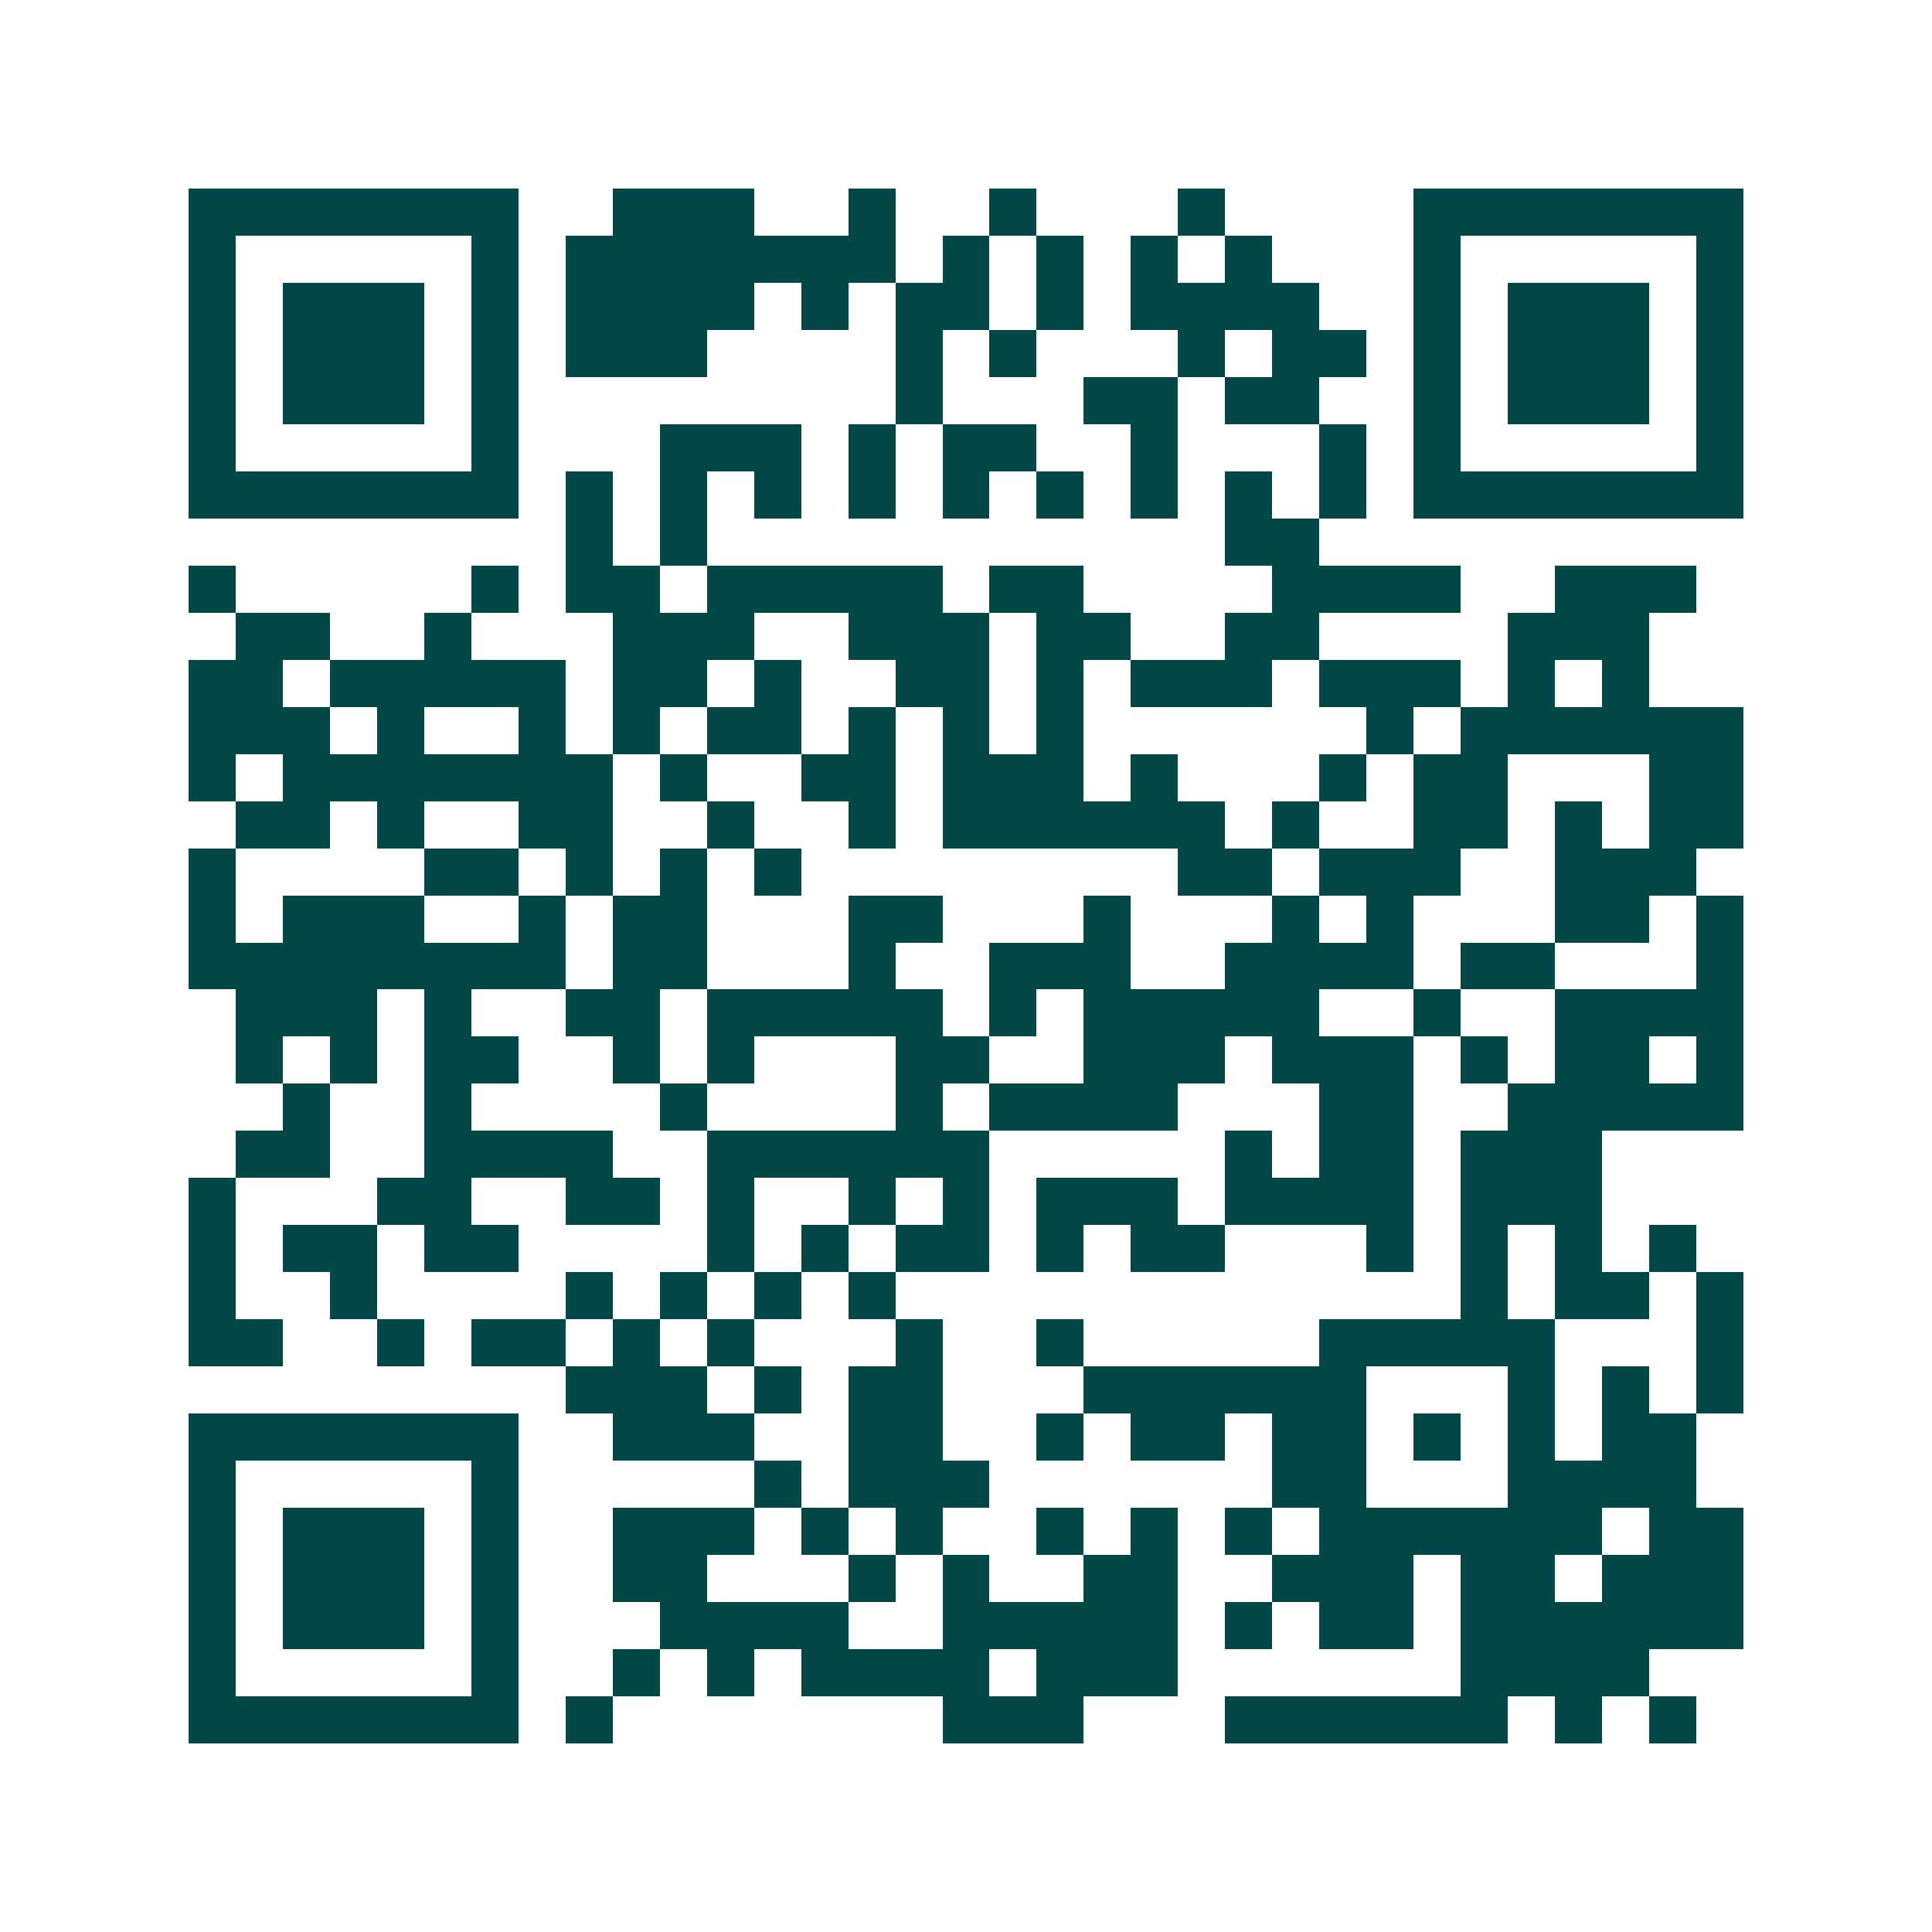 <svg xmlns="http://www.w3.org/2000/svg" width="200" height="200" viewBox="0 0 41 41" shape-rendering="crispEdges"><path fill="#ffffff" d="M0 0h41v41H0z"/><path stroke="#014847" d="M4 4.5h7m2 0h3m2 0h1m2 0h1m3 0h1m4 0h7M4 5.5h1m5 0h1m1 0h7m1 0h1m1 0h1m1 0h1m1 0h1m3 0h1m5 0h1M4 6.5h1m1 0h3m1 0h1m1 0h4m1 0h1m1 0h2m1 0h1m1 0h4m2 0h1m1 0h3m1 0h1M4 7.5h1m1 0h3m1 0h1m1 0h3m4 0h1m1 0h1m3 0h1m1 0h2m1 0h1m1 0h3m1 0h1M4 8.5h1m1 0h3m1 0h1m8 0h1m3 0h2m1 0h2m2 0h1m1 0h3m1 0h1M4 9.5h1m5 0h1m3 0h3m1 0h1m1 0h2m2 0h1m3 0h1m1 0h1m5 0h1M4 10.5h7m1 0h1m1 0h1m1 0h1m1 0h1m1 0h1m1 0h1m1 0h1m1 0h1m1 0h1m1 0h7M12 11.5h1m1 0h1m11 0h2M4 12.5h1m5 0h1m1 0h2m1 0h5m1 0h2m4 0h4m2 0h3M5 13.5h2m2 0h1m3 0h3m2 0h3m1 0h2m2 0h2m4 0h3M4 14.5h2m1 0h5m1 0h2m1 0h1m2 0h2m1 0h1m1 0h3m1 0h3m1 0h1m1 0h1M4 15.5h3m1 0h1m2 0h1m1 0h1m1 0h2m1 0h1m1 0h1m1 0h1m6 0h1m1 0h6M4 16.5h1m1 0h7m1 0h1m2 0h2m1 0h3m1 0h1m3 0h1m1 0h2m3 0h2M5 17.5h2m1 0h1m2 0h2m2 0h1m2 0h1m1 0h6m1 0h1m2 0h2m1 0h1m1 0h2M4 18.5h1m4 0h2m1 0h1m1 0h1m1 0h1m8 0h2m1 0h3m2 0h3M4 19.5h1m1 0h3m2 0h1m1 0h2m3 0h2m3 0h1m3 0h1m1 0h1m3 0h2m1 0h1M4 20.5h8m1 0h2m3 0h1m2 0h3m2 0h4m1 0h2m3 0h1M5 21.5h3m1 0h1m2 0h2m1 0h5m1 0h1m1 0h5m2 0h1m2 0h4M5 22.5h1m1 0h1m1 0h2m2 0h1m1 0h1m3 0h2m2 0h3m1 0h3m1 0h1m1 0h2m1 0h1M6 23.5h1m2 0h1m4 0h1m4 0h1m1 0h4m3 0h2m2 0h5M5 24.5h2m2 0h4m2 0h6m5 0h1m1 0h2m1 0h3M4 25.5h1m3 0h2m2 0h2m1 0h1m2 0h1m1 0h1m1 0h3m1 0h4m1 0h3M4 26.5h1m1 0h2m1 0h2m4 0h1m1 0h1m1 0h2m1 0h1m1 0h2m3 0h1m1 0h1m1 0h1m1 0h1M4 27.5h1m2 0h1m4 0h1m1 0h1m1 0h1m1 0h1m12 0h1m1 0h2m1 0h1M4 28.5h2m2 0h1m1 0h2m1 0h1m1 0h1m3 0h1m2 0h1m5 0h5m3 0h1M12 29.5h3m1 0h1m1 0h2m3 0h6m3 0h1m1 0h1m1 0h1M4 30.5h7m2 0h3m2 0h2m2 0h1m1 0h2m1 0h2m1 0h1m1 0h1m1 0h2M4 31.5h1m5 0h1m5 0h1m1 0h3m6 0h2m3 0h4M4 32.5h1m1 0h3m1 0h1m2 0h3m1 0h1m1 0h1m2 0h1m1 0h1m1 0h1m1 0h6m1 0h2M4 33.5h1m1 0h3m1 0h1m2 0h2m3 0h1m1 0h1m2 0h2m2 0h3m1 0h2m1 0h3M4 34.5h1m1 0h3m1 0h1m3 0h4m2 0h5m1 0h1m1 0h2m1 0h6M4 35.5h1m5 0h1m2 0h1m1 0h1m1 0h4m1 0h3m6 0h4M4 36.5h7m1 0h1m7 0h3m3 0h6m1 0h1m1 0h1"/></svg>
